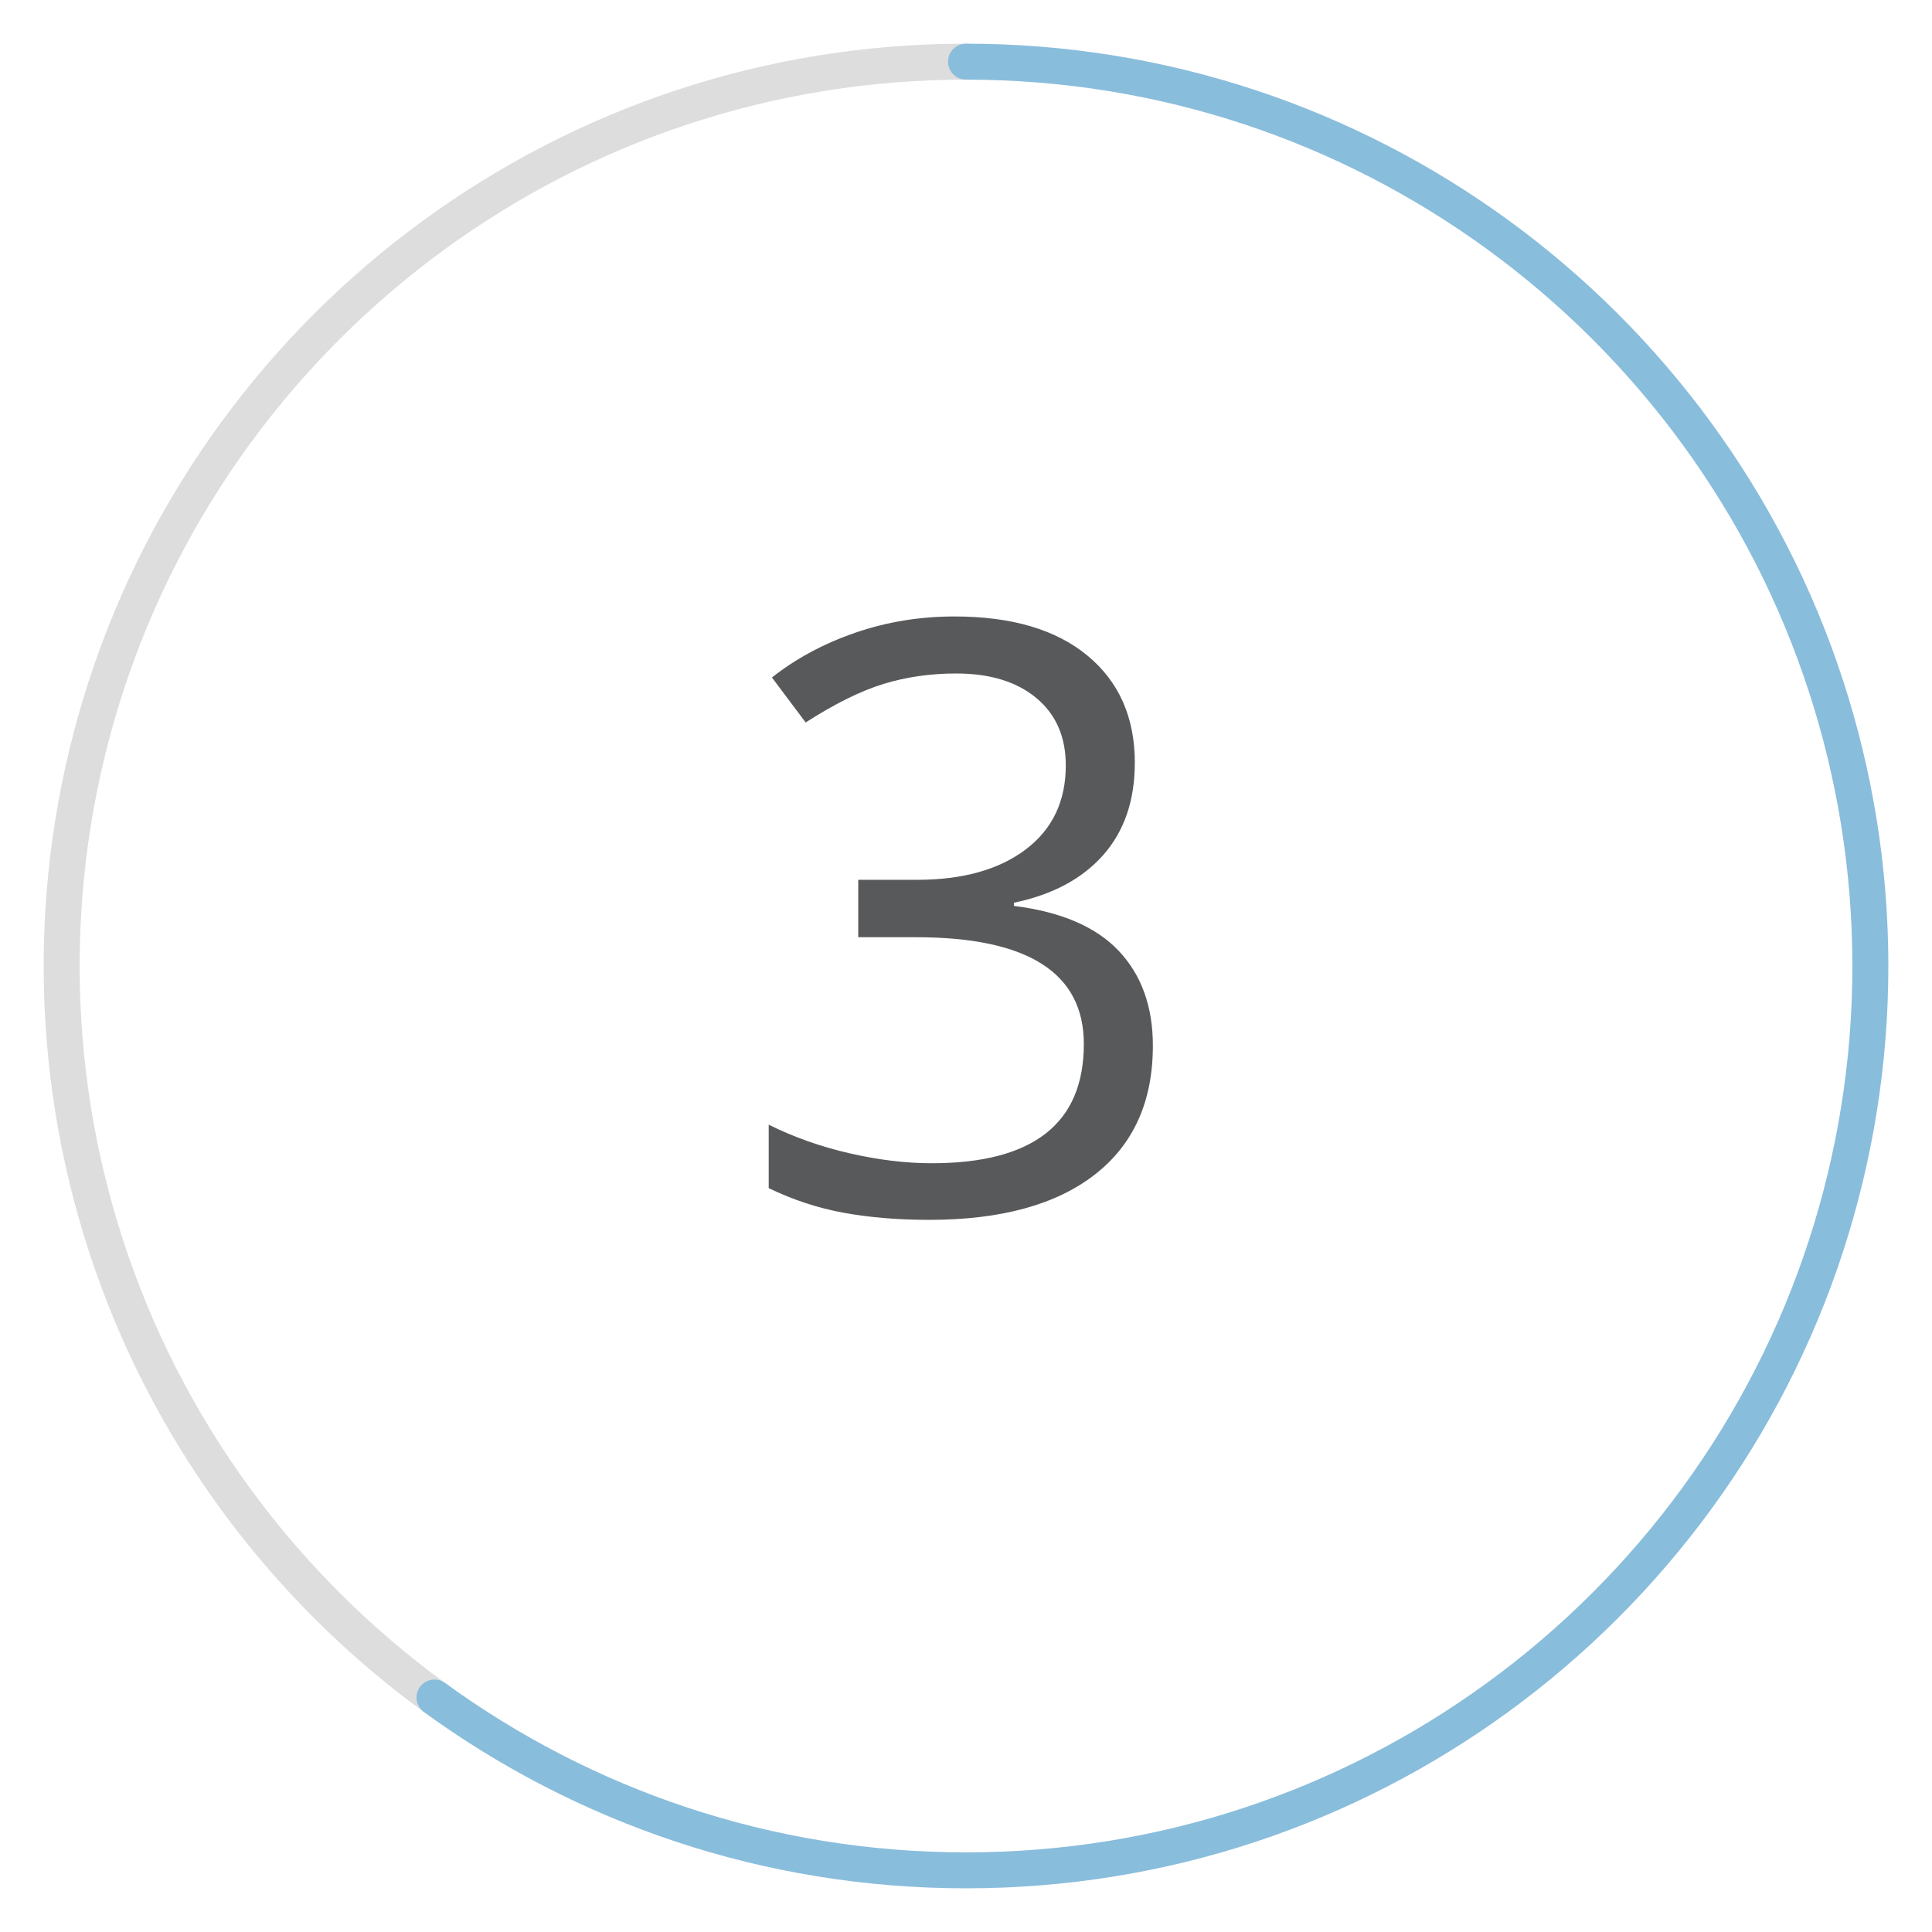 <?xml version="1.0" encoding="UTF-8"?><svg id="Layer_1" xmlns="http://www.w3.org/2000/svg" viewBox="0 0 94 94"><defs><style>.cls-1{stroke:#89bddc;}.cls-1,.cls-2{fill:none;stroke-linecap:round;stroke-linejoin:round;stroke-width:1.75px;}.cls-2{stroke:#ddd;}.cls-3{fill:#58595b;stroke-width:0px;}</style></defs><path class="cls-2" d="m21.142,82.591c-7.426-5.405-13.093-13.072-15.99-21.994-1.391-4.283-2.152-8.85-2.152-13.597s.761-9.314,2.152-13.597c2.897-8.922,8.564-16.589,15.99-21.994,7.26-5.284,16.192-8.409,25.858-8.409"/><path class="cls-1" d="m21.142,82.591c7.26,5.284,16.192,8.409,25.858,8.409s18.599-3.125,25.859-8.409c7.426-5.405,13.093-13.072,15.99-21.994,1.391-4.283,2.152-8.85,2.152-13.597s-.761-9.314-2.152-13.597c-2.897-8.922-8.564-16.589-15.99-21.994-7.26-5.284-16.192-8.409-25.858-8.409"/><path class="cls-3" d="m55.213,37.124c0,1.823-.512,3.313-1.533,4.473-1.022,1.159-2.471,1.934-4.346,2.324v.156c2.291.286,3.99,1.016,5.098,2.188,1.106,1.172,1.66,2.708,1.66,4.61,0,2.722-.944,4.814-2.832,6.279-1.889,1.465-4.57,2.197-8.047,2.197-1.511,0-2.895-.114-4.15-.342-1.257-.228-2.478-.628-3.662-1.201v-3.086c1.236.612,2.555,1.077,3.955,1.396,1.399.319,2.725.479,3.975.479,4.935,0,7.402-1.934,7.402-5.801,0-3.464-2.722-5.196-8.164-5.196h-2.812v-2.793h2.852c2.227,0,3.99-.491,5.293-1.475,1.302-.983,1.953-2.347,1.953-4.092,0-1.394-.479-2.487-1.436-3.281s-2.256-1.191-3.896-1.191c-1.25,0-2.429.169-3.535.508-1.107.339-2.37.964-3.789,1.875l-1.641-2.188c1.172-.925,2.522-1.65,4.053-2.178,1.529-.527,3.141-.791,4.834-.791,2.773,0,4.928.635,6.465,1.904,1.536,1.27,2.305,3.011,2.305,5.225Z"/></svg>